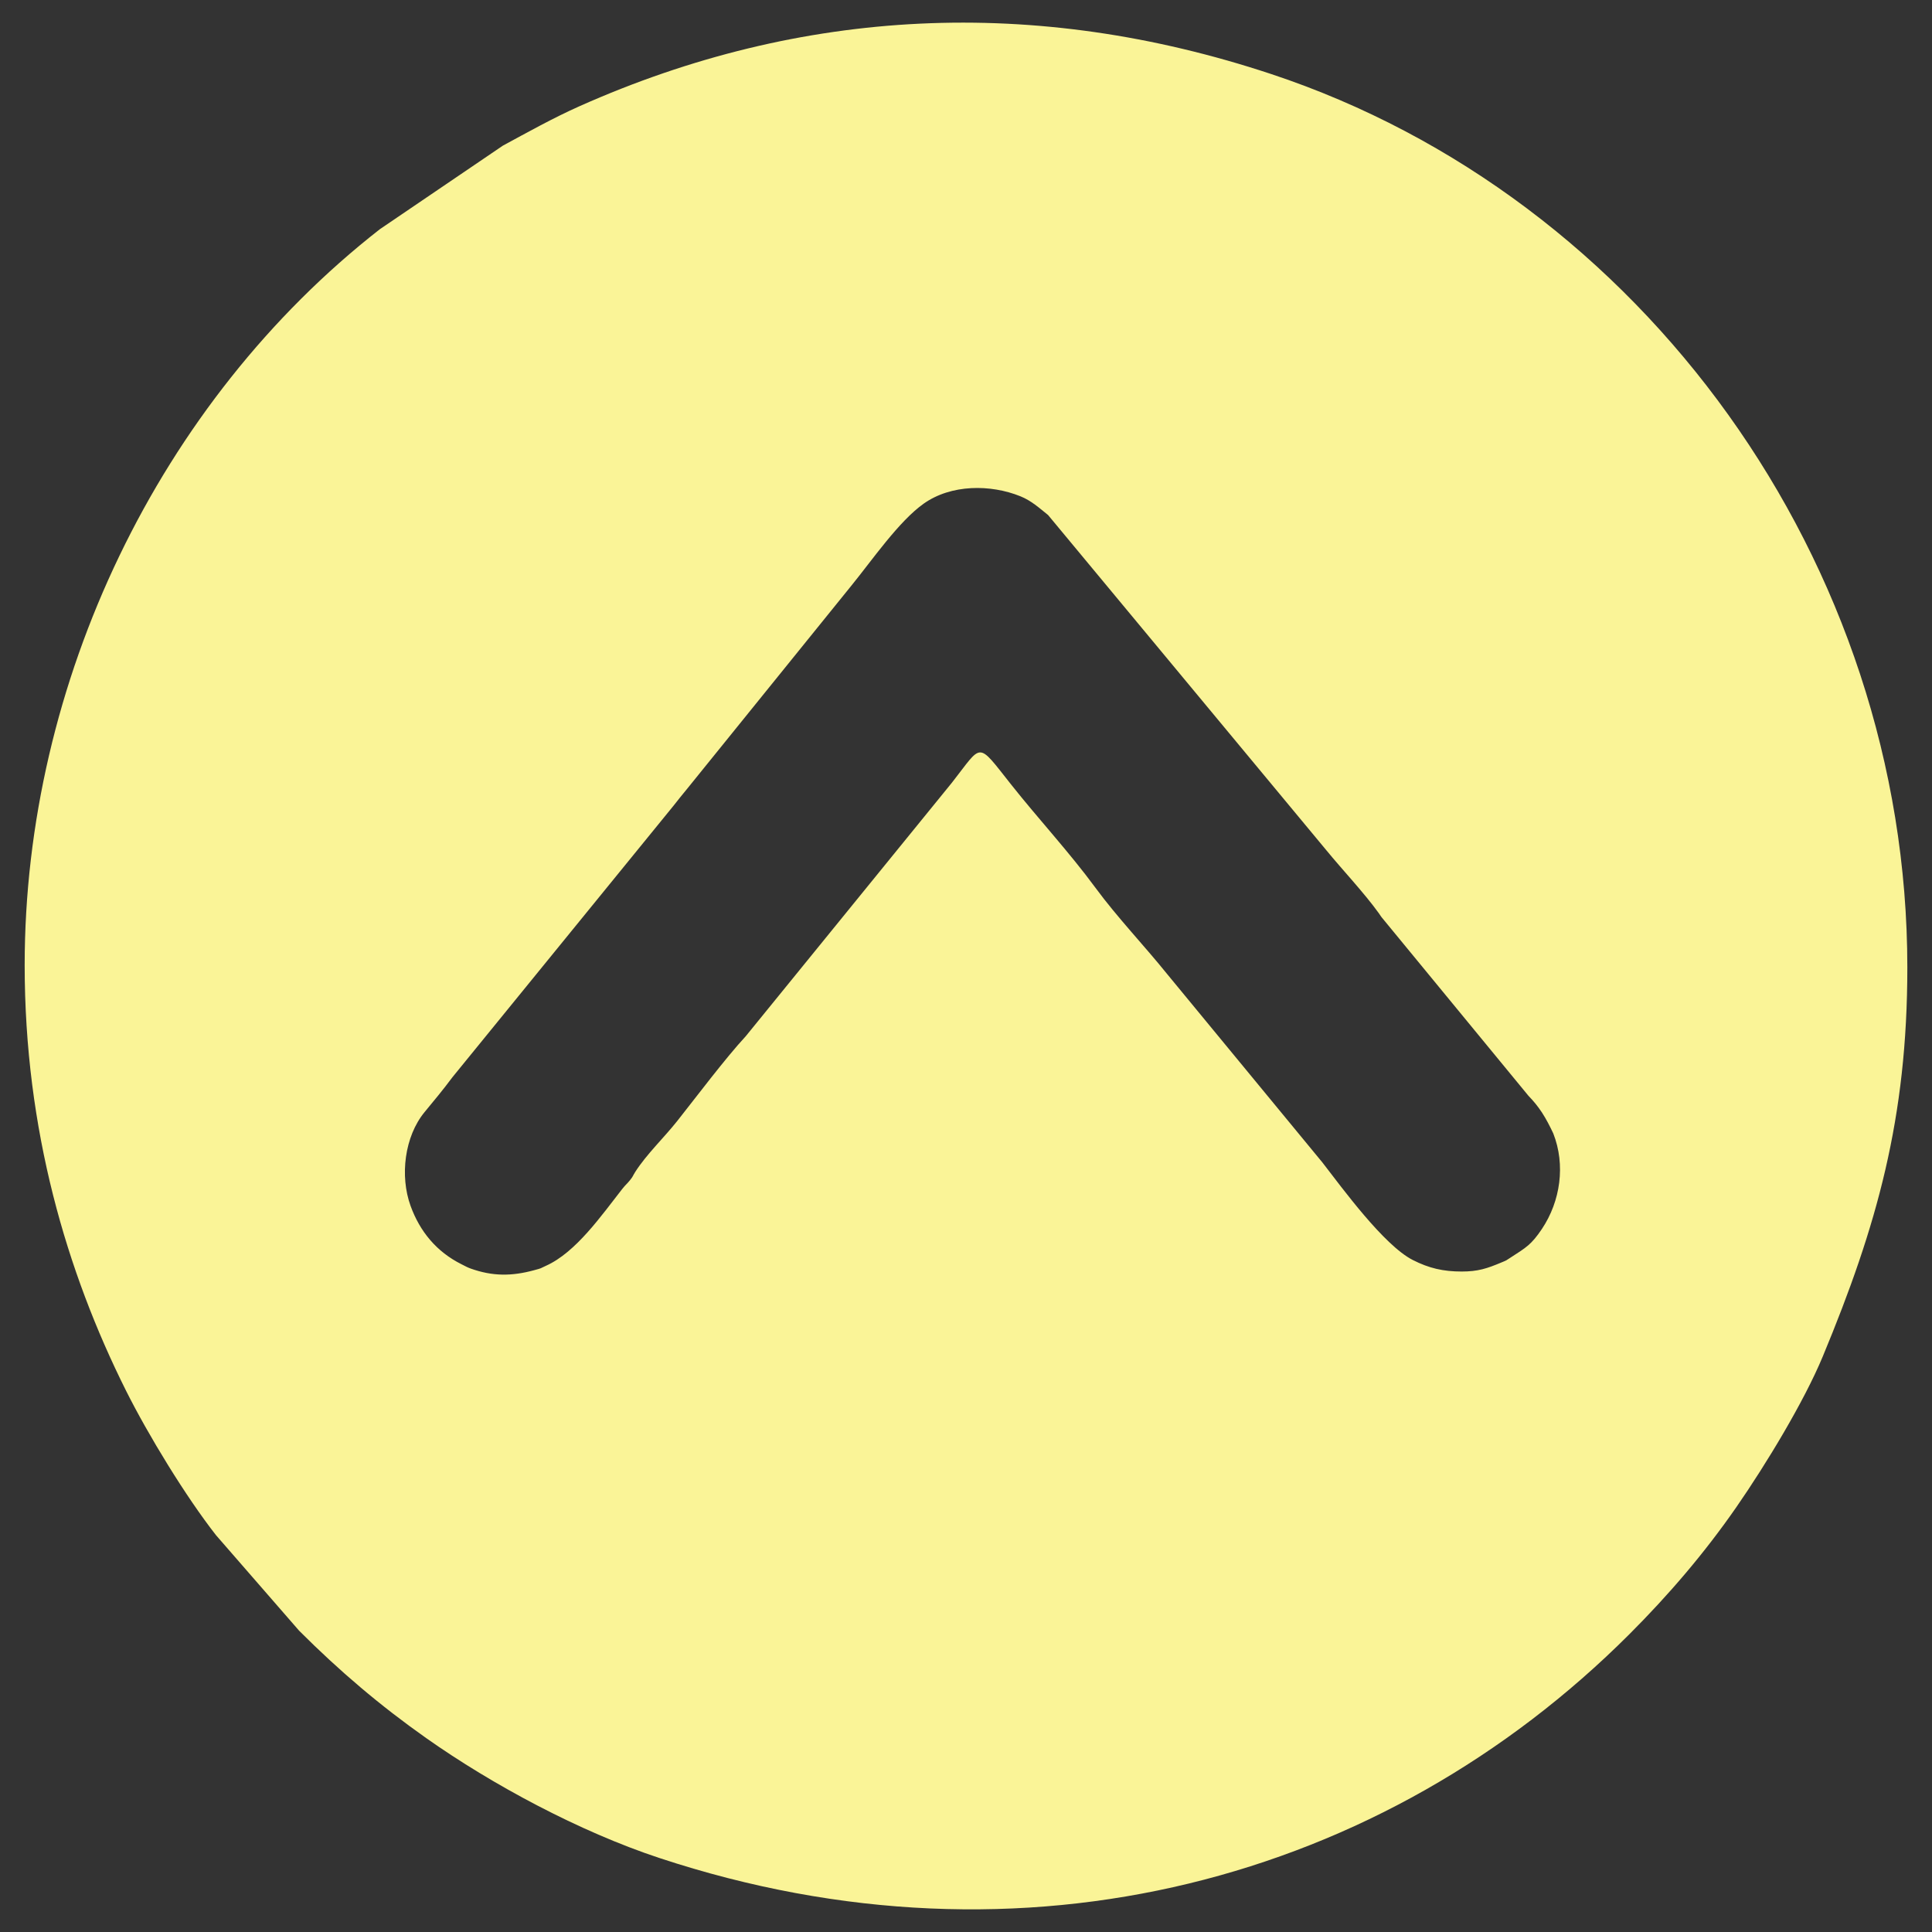 <?xml version="1.0" encoding="UTF-8"?>
<!DOCTYPE svg PUBLIC "-//W3C//DTD SVG 1.1//EN" "http://www.w3.org/Graphics/SVG/1.1/DTD/svg11.dtd">
<!-- Creator: CorelDRAW -->
<svg xmlns="http://www.w3.org/2000/svg" xml:space="preserve" width="43.349mm" height="43.349mm" version="1.1" style="shape-rendering:geometricPrecision; text-rendering:geometricPrecision; image-rendering:optimizeQuality; fill-rule:evenodd; clip-rule:evenodd"
viewBox="0 0 4334.92 4334.92"
 xmlns:xlink="http://www.w3.org/1999/xlink"
 xmlns:xodm="http://www.corel.com/coreldraw/odm/2003"
 enable-background="new 0 0 64 64">
 <rect x="0" y="0" width="4334.92" height="4334.92" fill="#333333" stroke="none"/>
 <defs>
  <style type="text/css">
   <![CDATA[
    .fil0 {fill:#FAF497}
   ]]>
  </style>
 </defs>
 <g id="Слой_x0020_1">
  <path class="fil0" d="M3279.51 2852.98c-41.2,0 -73.17,-7.34 -109.58,-25.86 -64.84,-32.98 -158.53,-161.71 -202.9,-218.99l-348.26 -422.63c-51.99,-64.54 -111.6,-126.7 -160.73,-193.44 -59.4,-80.71 -127.7,-153.95 -189.69,-232.23 -77.4,-97.74 -63.15,-91.93 -132.53,-3.67l-462.51 568.81c-45.83,49.52 -111.12,136.41 -153.65,190.12 -29.82,37.64 -68.87,74.68 -94.19,114.16 -6.17,9.62 -4.11,9.11 -12.17,19.08 -6.79,8.41 -9.59,9.79 -17.11,19.36 -46.57,59.31 -103.85,142.27 -171.31,172.46 -15.06,6.74 -6.35,4.41 -26.55,9.9 -50.64,13.76 -93.2,13.65 -141.67,-3.52 -8.11,-2.88 -10.73,-4.64 -21.32,-9.94 -55.7,-27.89 -93.12,-73.1 -114.07,-130.74 -24.44,-67.24 -13.69,-155.9 31.49,-210.75 22.87,-27.78 40.75,-49.01 62.46,-78.18l495.62 -608.61c10.97,-14.06 19.18,-24.16 30.18,-37.53l370.23 -457.95c45.4,-55.78 105.52,-143.19 161.11,-182.65 61.63,-43.76 150.14,-43.8 217.23,-16.63 24.67,9.99 42.02,26 62.08,42.1l623.73 751.35c37.05,45.25 84.36,94.97 118.38,142.07 0.89,1.23 3.32,4.95 4.21,6.19 0.65,0.89 1.54,2.15 2.19,3.03l329.07 400.13c12,12.57 20.17,22.29 30.29,37.43 5.16,7.74 9.47,15.6 13.5,22.96 1.66,3.01 10.86,21.07 12.14,24.32 27.84,70.83 16.03,152.13 -25.35,214.11 -24.01,35.94 -36.18,42.21 -70.79,64.64 -11.05,7.16 -6.95,5.22 -20.39,10.85 -31.89,13.37 -52.22,20.25 -89.14,20.25zm-3224.16 -687.54c0,369.3 94.08,688.17 227.44,954.92 49.7,99.39 134.62,238.36 201.87,324.21l186.61 214.45c89.74,89.74 180.88,167.39 285.14,240.93 148.12,104.49 343.58,209.59 522.86,268.86 818.08,270.47 1624.73,49.86 2176.56,-501.98 87.68,-87.68 168.45,-181.77 240.42,-285.65 65.23,-94.13 151.15,-235.39 193.61,-337.67 121.71,-293.18 189.71,-534.38 189.71,-872.87 0,-909 -594.91,-1728.78 -1427.83,-2004.67 -529.84,-175.51 -1053.03,-149.68 -1551.45,72.32 -58.69,26.14 -116.47,58.48 -171.96,88.48l-276.05 187.52c-496.2,387.63 -796.93,1017.11 -796.93,1651.15z"/>
 </g>
</svg>
